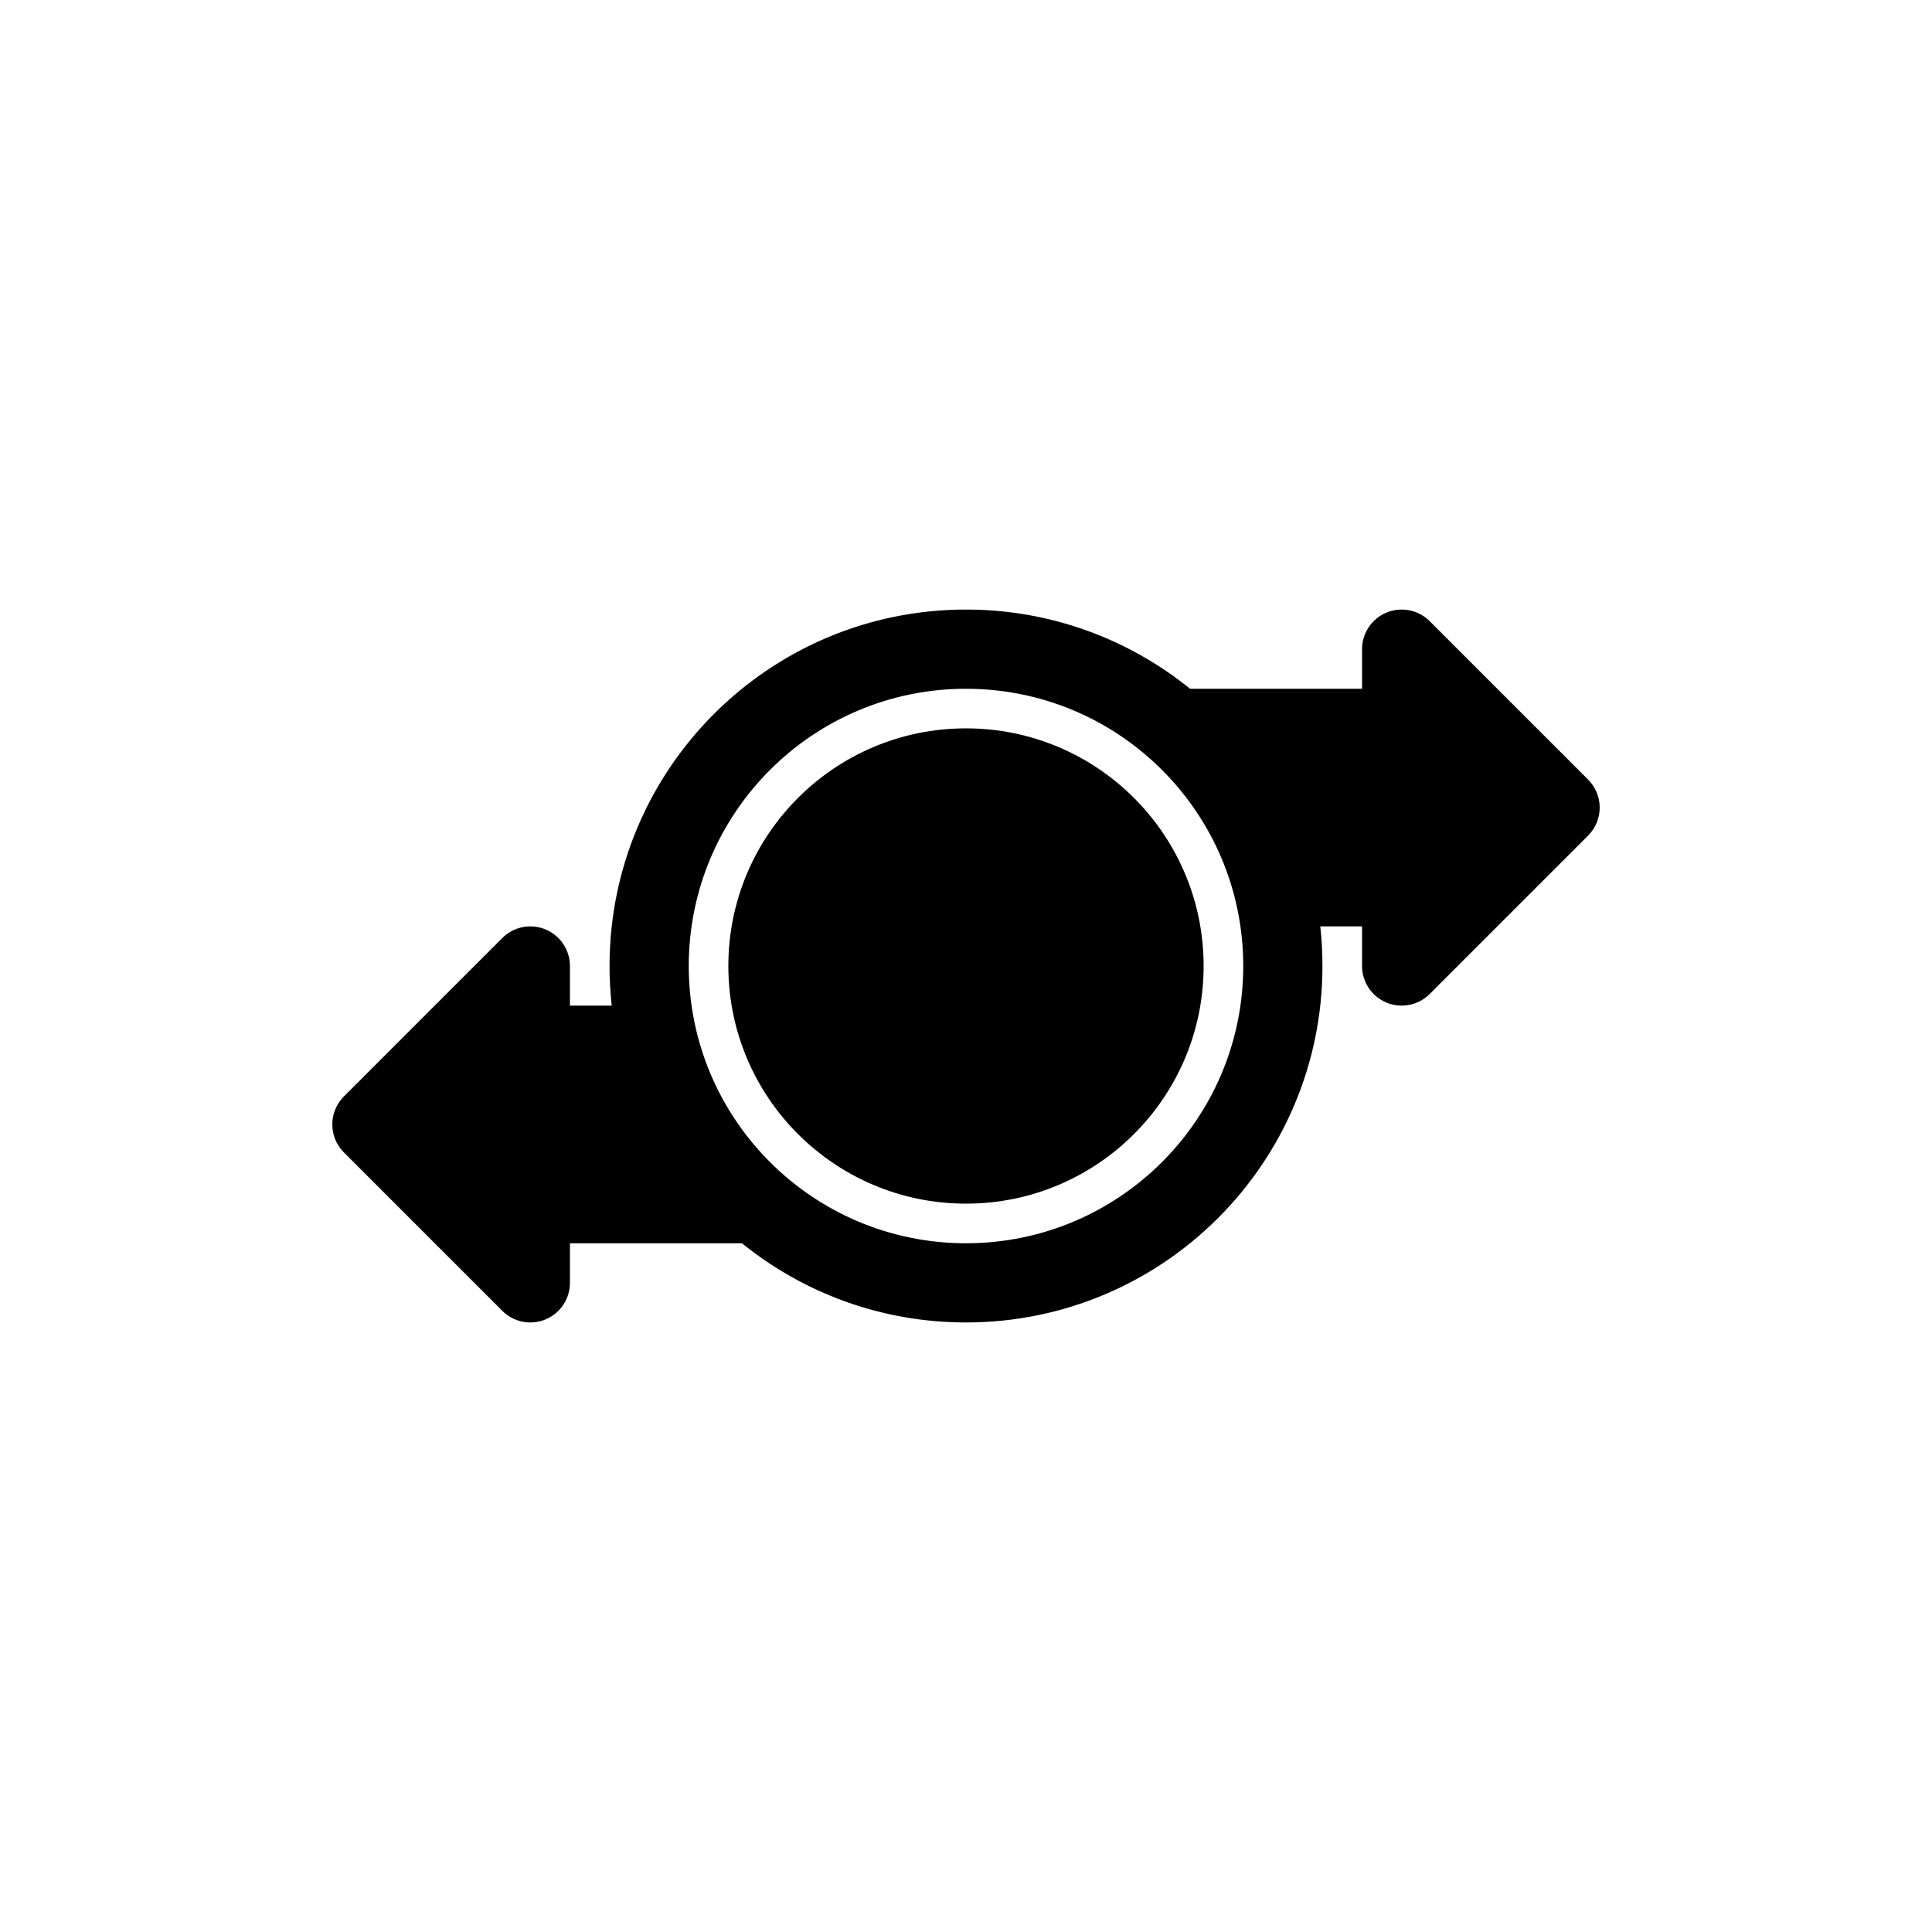 <?xml version="1.0" encoding="UTF-8"?>
<!-- Uploaded to: SVG Repo, www.svgrepo.com, Generator: SVG Repo Mixer Tools -->
<svg fill="#000000" width="800px" height="800px" version="1.1" viewBox="144 144 512 512" xmlns="http://www.w3.org/2000/svg">
 <g>
  <path d="m337.02 400c0-34.781 28.195-62.977 62.977-62.977 34.777 0 62.977 28.195 62.977 62.977 0 34.777-28.199 62.977-62.977 62.977-34.781 0-62.977-28.199-62.977-62.977z"/>
  <path d="m295.04 410.5h11.07c-0.379-3.449-0.574-6.949-0.574-10.496 0-52.172 42.293-94.465 94.465-94.465 22.496 0 43.152 7.863 59.379 20.992h45.578v-10.496c0-4.246 2.559-8.074 6.481-9.699 3.922-1.621 8.438-0.727 11.438 2.277l41.984 41.984c1.969 1.969 3.074 4.637 3.074 7.422 0 2.781-1.105 5.453-3.074 7.422l-41.984 41.984c-3 3-7.516 3.898-11.438 2.273s-6.481-5.449-6.481-9.695v-10.496h-11.07c0.379 3.445 0.574 6.945 0.574 10.496 0 52.172-42.289 94.461-94.461 94.461-22.496 0-43.156-7.863-59.379-20.988h-45.582v10.492c0 4.246-2.559 8.074-6.481 9.699s-8.438 0.727-11.438-2.277l-41.984-41.98c-1.969-1.969-3.074-4.641-3.074-7.422 0-2.785 1.105-5.453 3.074-7.422l41.984-41.984c3-3.004 7.516-3.902 11.438-2.277s6.481 5.453 6.481 9.699zm104.96-83.969c-40.578 0-73.473 32.895-73.473 73.473 0 40.574 32.895 73.473 73.473 73.473 40.574 0 73.473-32.898 73.473-73.473 0-40.578-32.898-73.473-73.473-73.473z" fill-rule="evenodd"/>
 </g>
</svg>